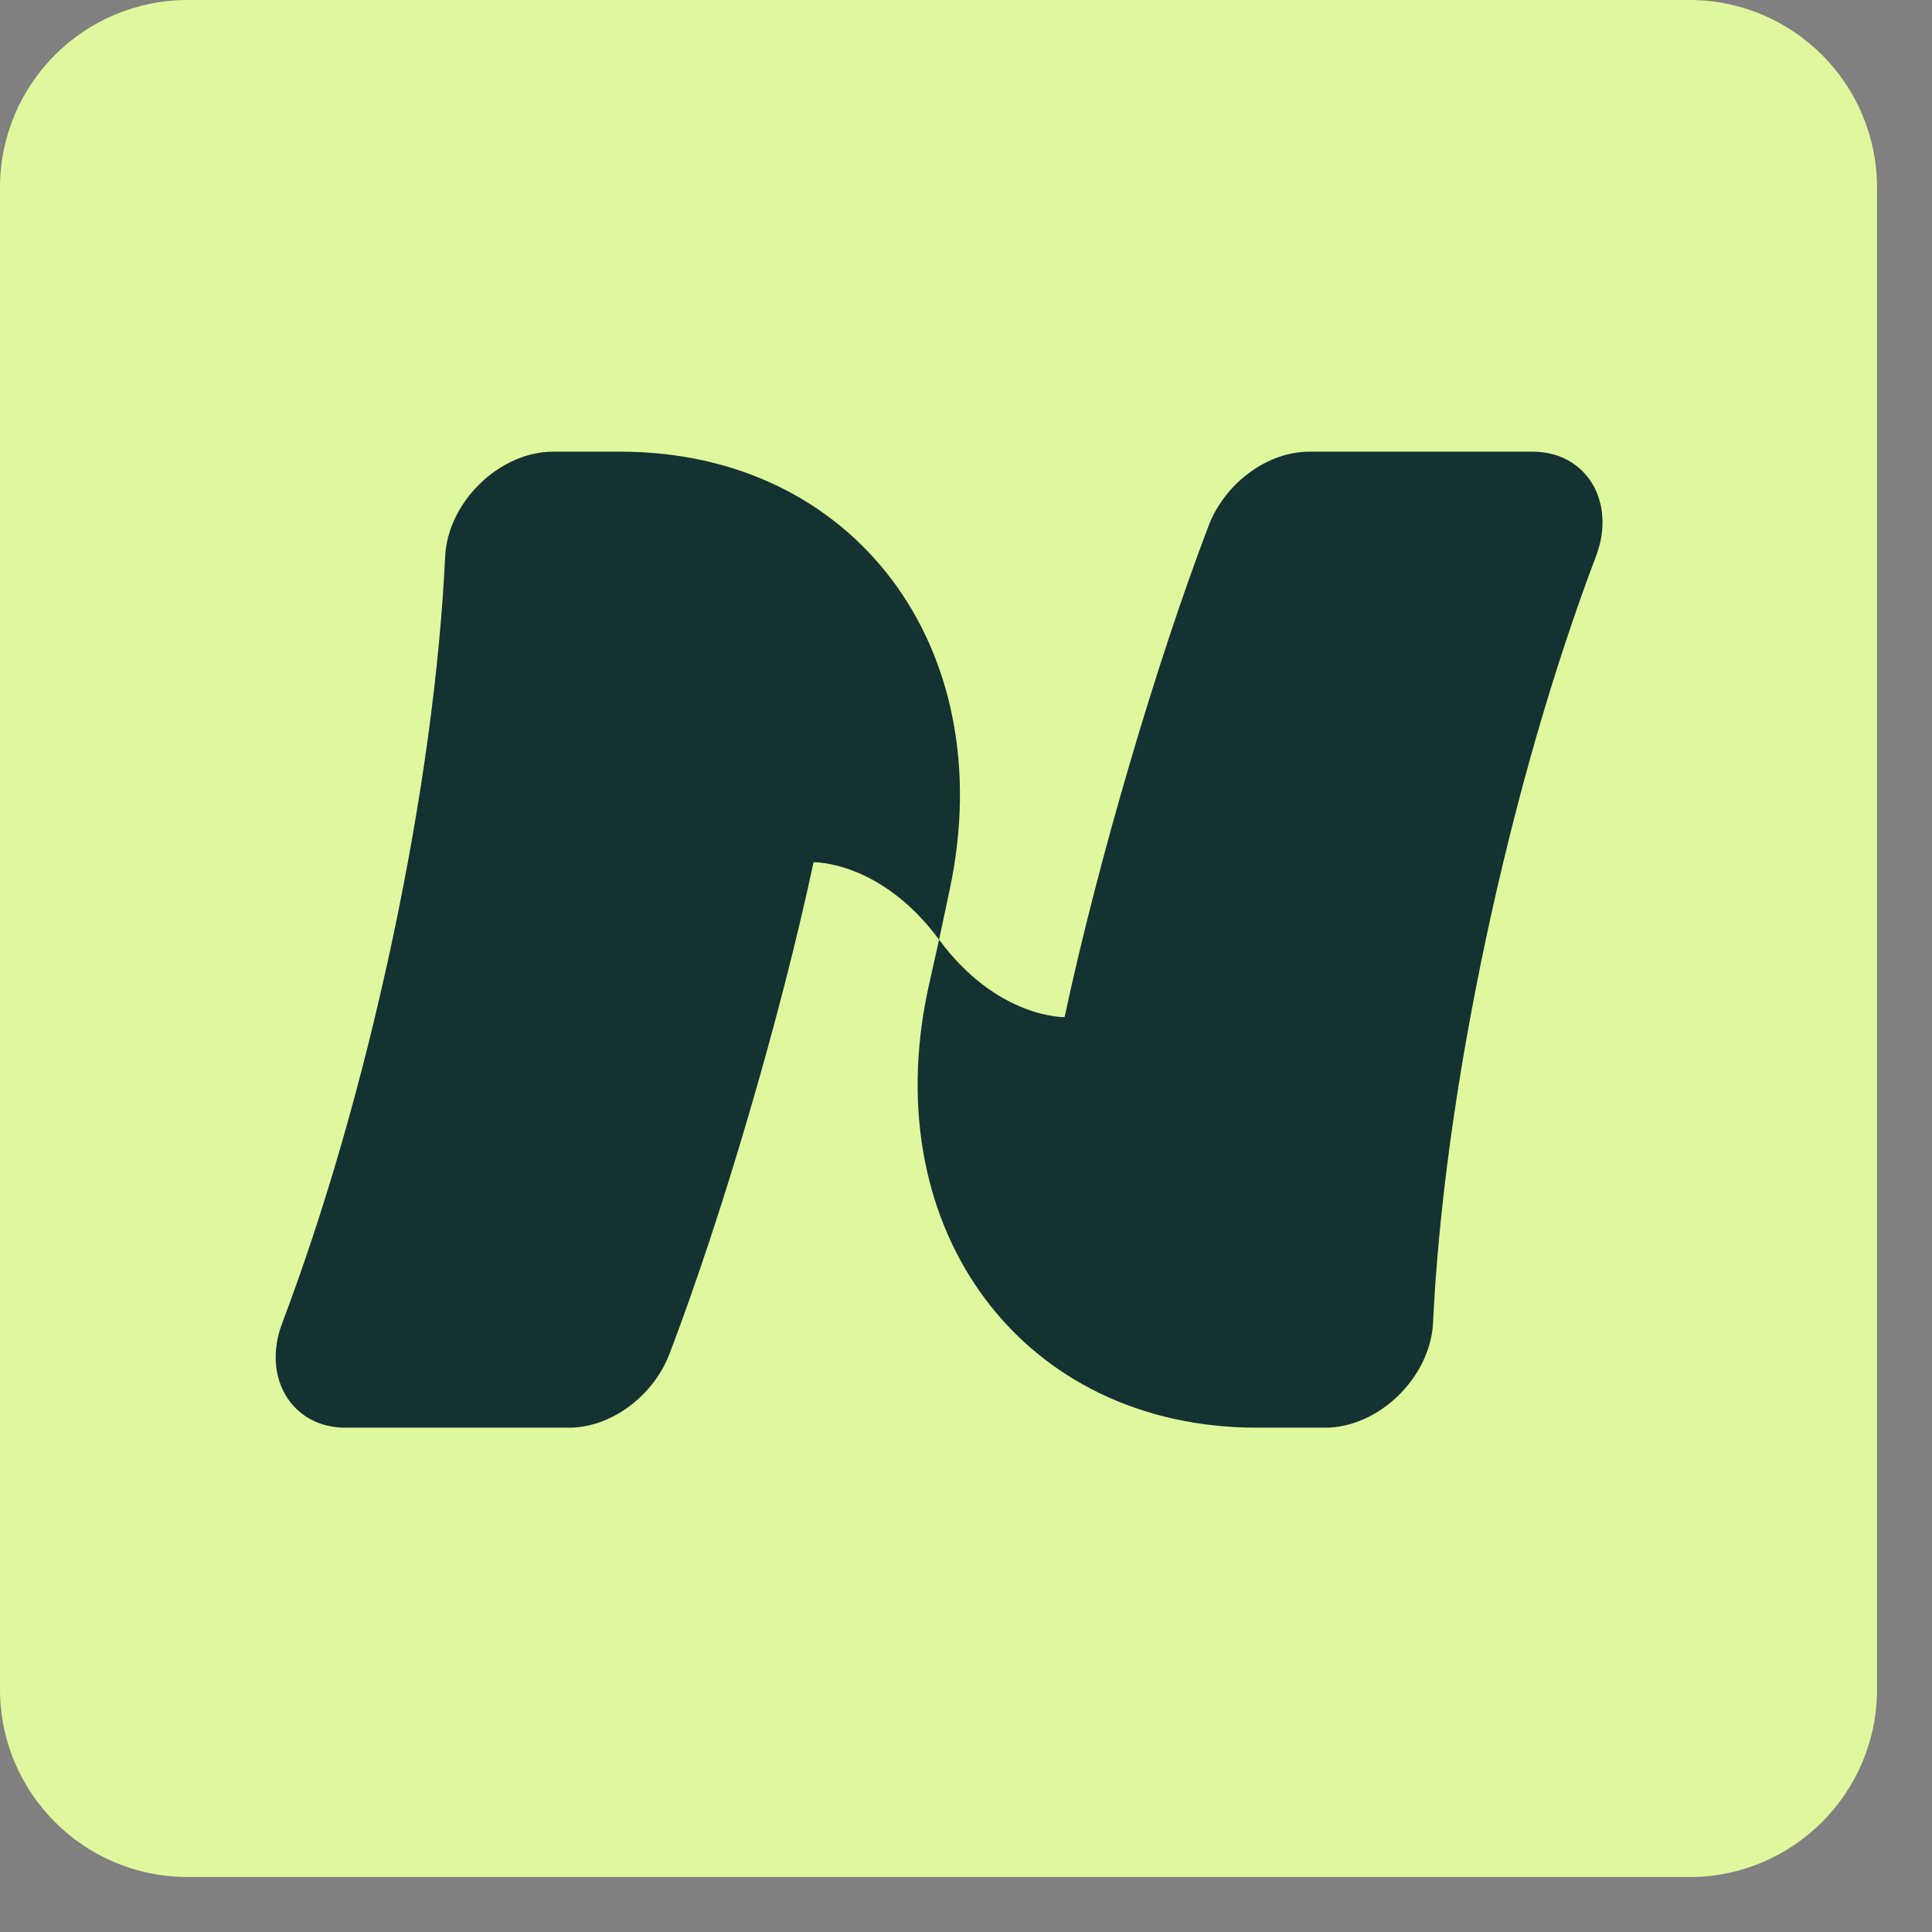 <svg width="33" height="33" viewBox="0 0 33 33" fill="none" xmlns="http://www.w3.org/2000/svg">
<rect x="0" y="0" width="33" height="33" fill="#808080" stroke="none"/>
<g clip-path="url(#clip0_243_14258)">
<path d="M0 3.206C0 1.435 1.435 0 3.206 0H28.855C30.626 0 32.061 1.435 32.061 3.206V28.855C32.061 30.626 30.626 32.061 28.855 32.061H3.206C1.435 32.061 0 30.626 0 28.855V3.206Z" fill="#E0F89D"/>
<path d="M16.04 16.05C17.042 17.403 18.184 17.373 18.184 17.373C18.756 14.698 19.758 11.301 20.649 8.967C20.93 8.246 21.651 7.715 22.363 7.715H26.18C27.091 7.715 27.613 8.566 27.262 9.498C26.54 11.402 25.889 13.646 25.378 16.05C24.867 18.455 24.567 20.699 24.477 22.603C24.426 23.535 23.545 24.386 22.633 24.386H21.471C17.483 24.386 14.968 21.04 15.85 16.902L16.04 16.05C15.039 14.698 13.896 14.728 13.896 14.728C13.325 17.403 12.323 20.799 11.432 23.134C11.151 23.855 10.43 24.386 9.718 24.386H5.901C4.989 24.386 4.468 23.535 4.819 22.603C5.54 20.699 6.192 18.455 6.703 16.05C7.214 13.646 7.514 11.402 7.604 9.498C7.654 8.566 8.536 7.715 9.448 7.715H10.6C14.588 7.715 17.102 11.061 16.221 15.199" fill="#143232"/>
</g>
<defs>
<clipPath id="clip0_243_14258">
<rect width="32.061" height="32.061" fill="white"/>
</clipPath>
</defs>
</svg>
